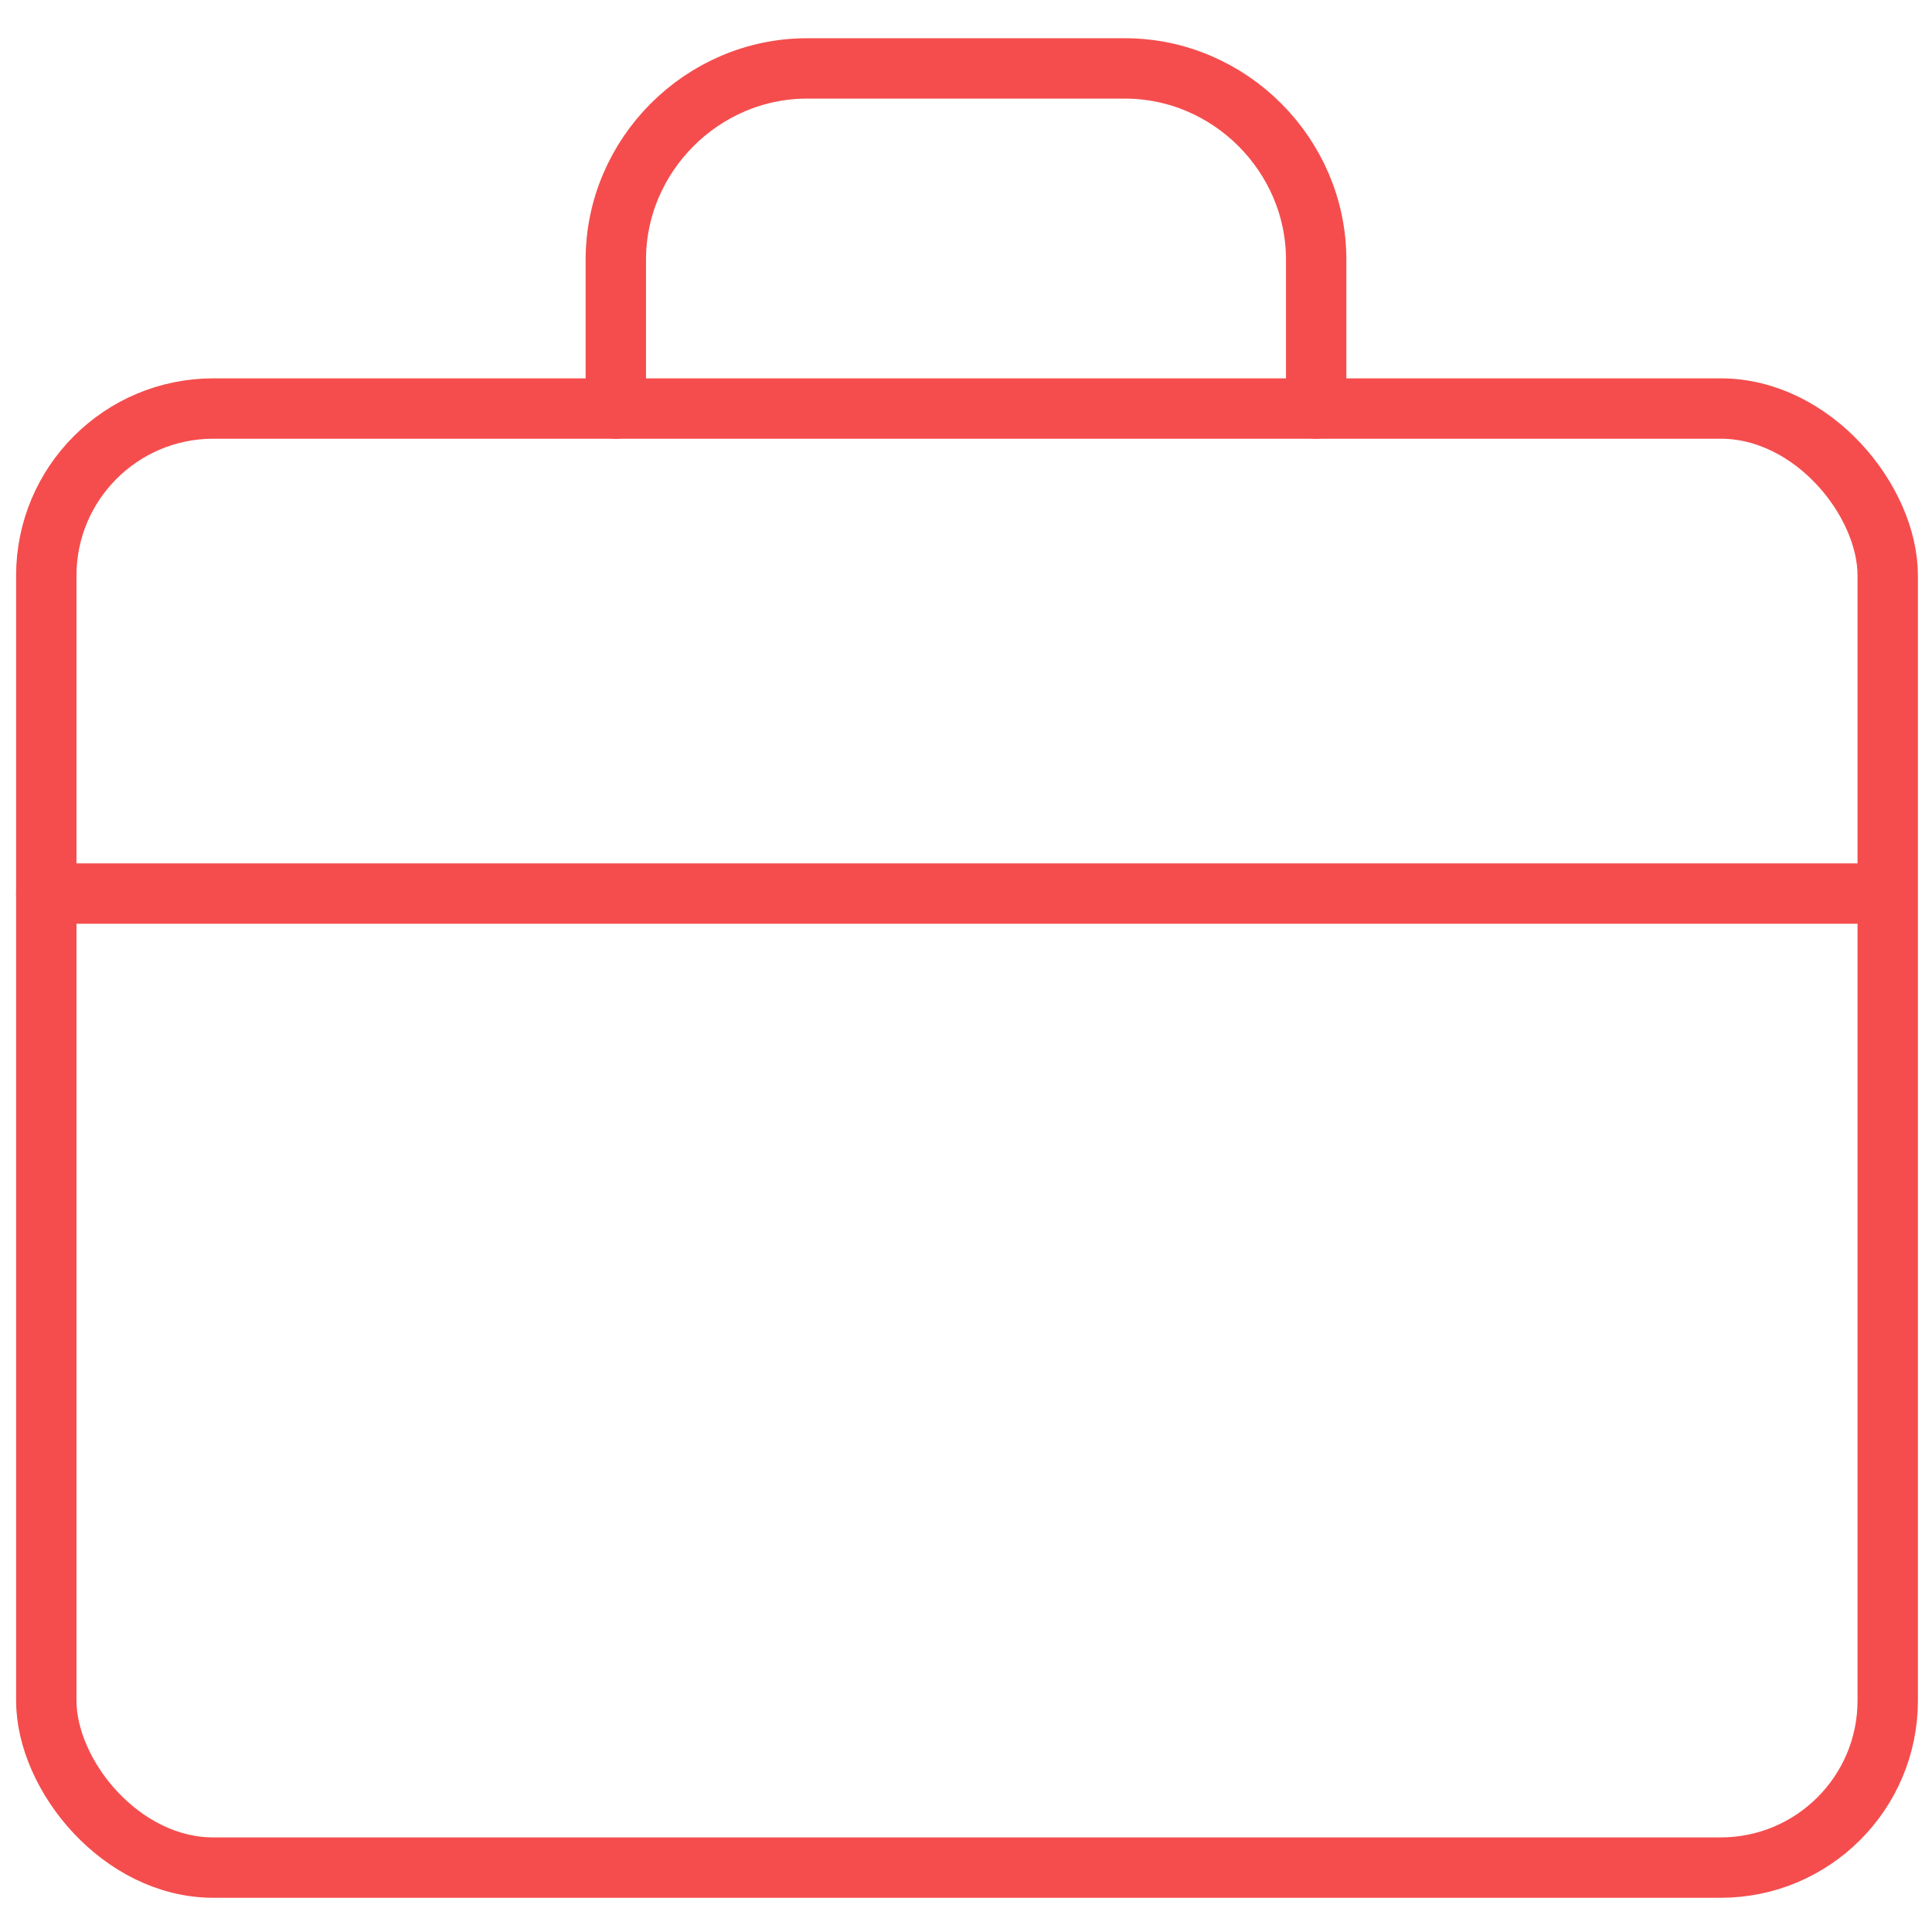 <?xml version="1.0" encoding="UTF-8"?>
<svg id="Layer_1" data-name="Layer 1" xmlns="http://www.w3.org/2000/svg" version="1.1" viewBox="0 0 96 96">
  <defs>
    <style>
      .cls-1 {
        fill: none;
        stroke: #f54d4d;
        stroke-linecap: round;
        stroke-linejoin: round;
        stroke-width: 3px;
      }
    </style>
  </defs>
  <g>
    <rect class="cls-1" x="2.3" y="20.3" width="91.5" height="72.5" rx="8.3" ry="8.3"/>
    <path class="cls-1" d="M30.6,20.3v-7.4c0-5.2,4.3-9.5,9.5-9.5h15.8c5.2,0,9.5,4.3,9.5,9.5v7.4"/>
  </g>
  <line class="cls-1" x1="2.3" y1="44.4" x2="93.7" y2="44.4"/>
</svg>